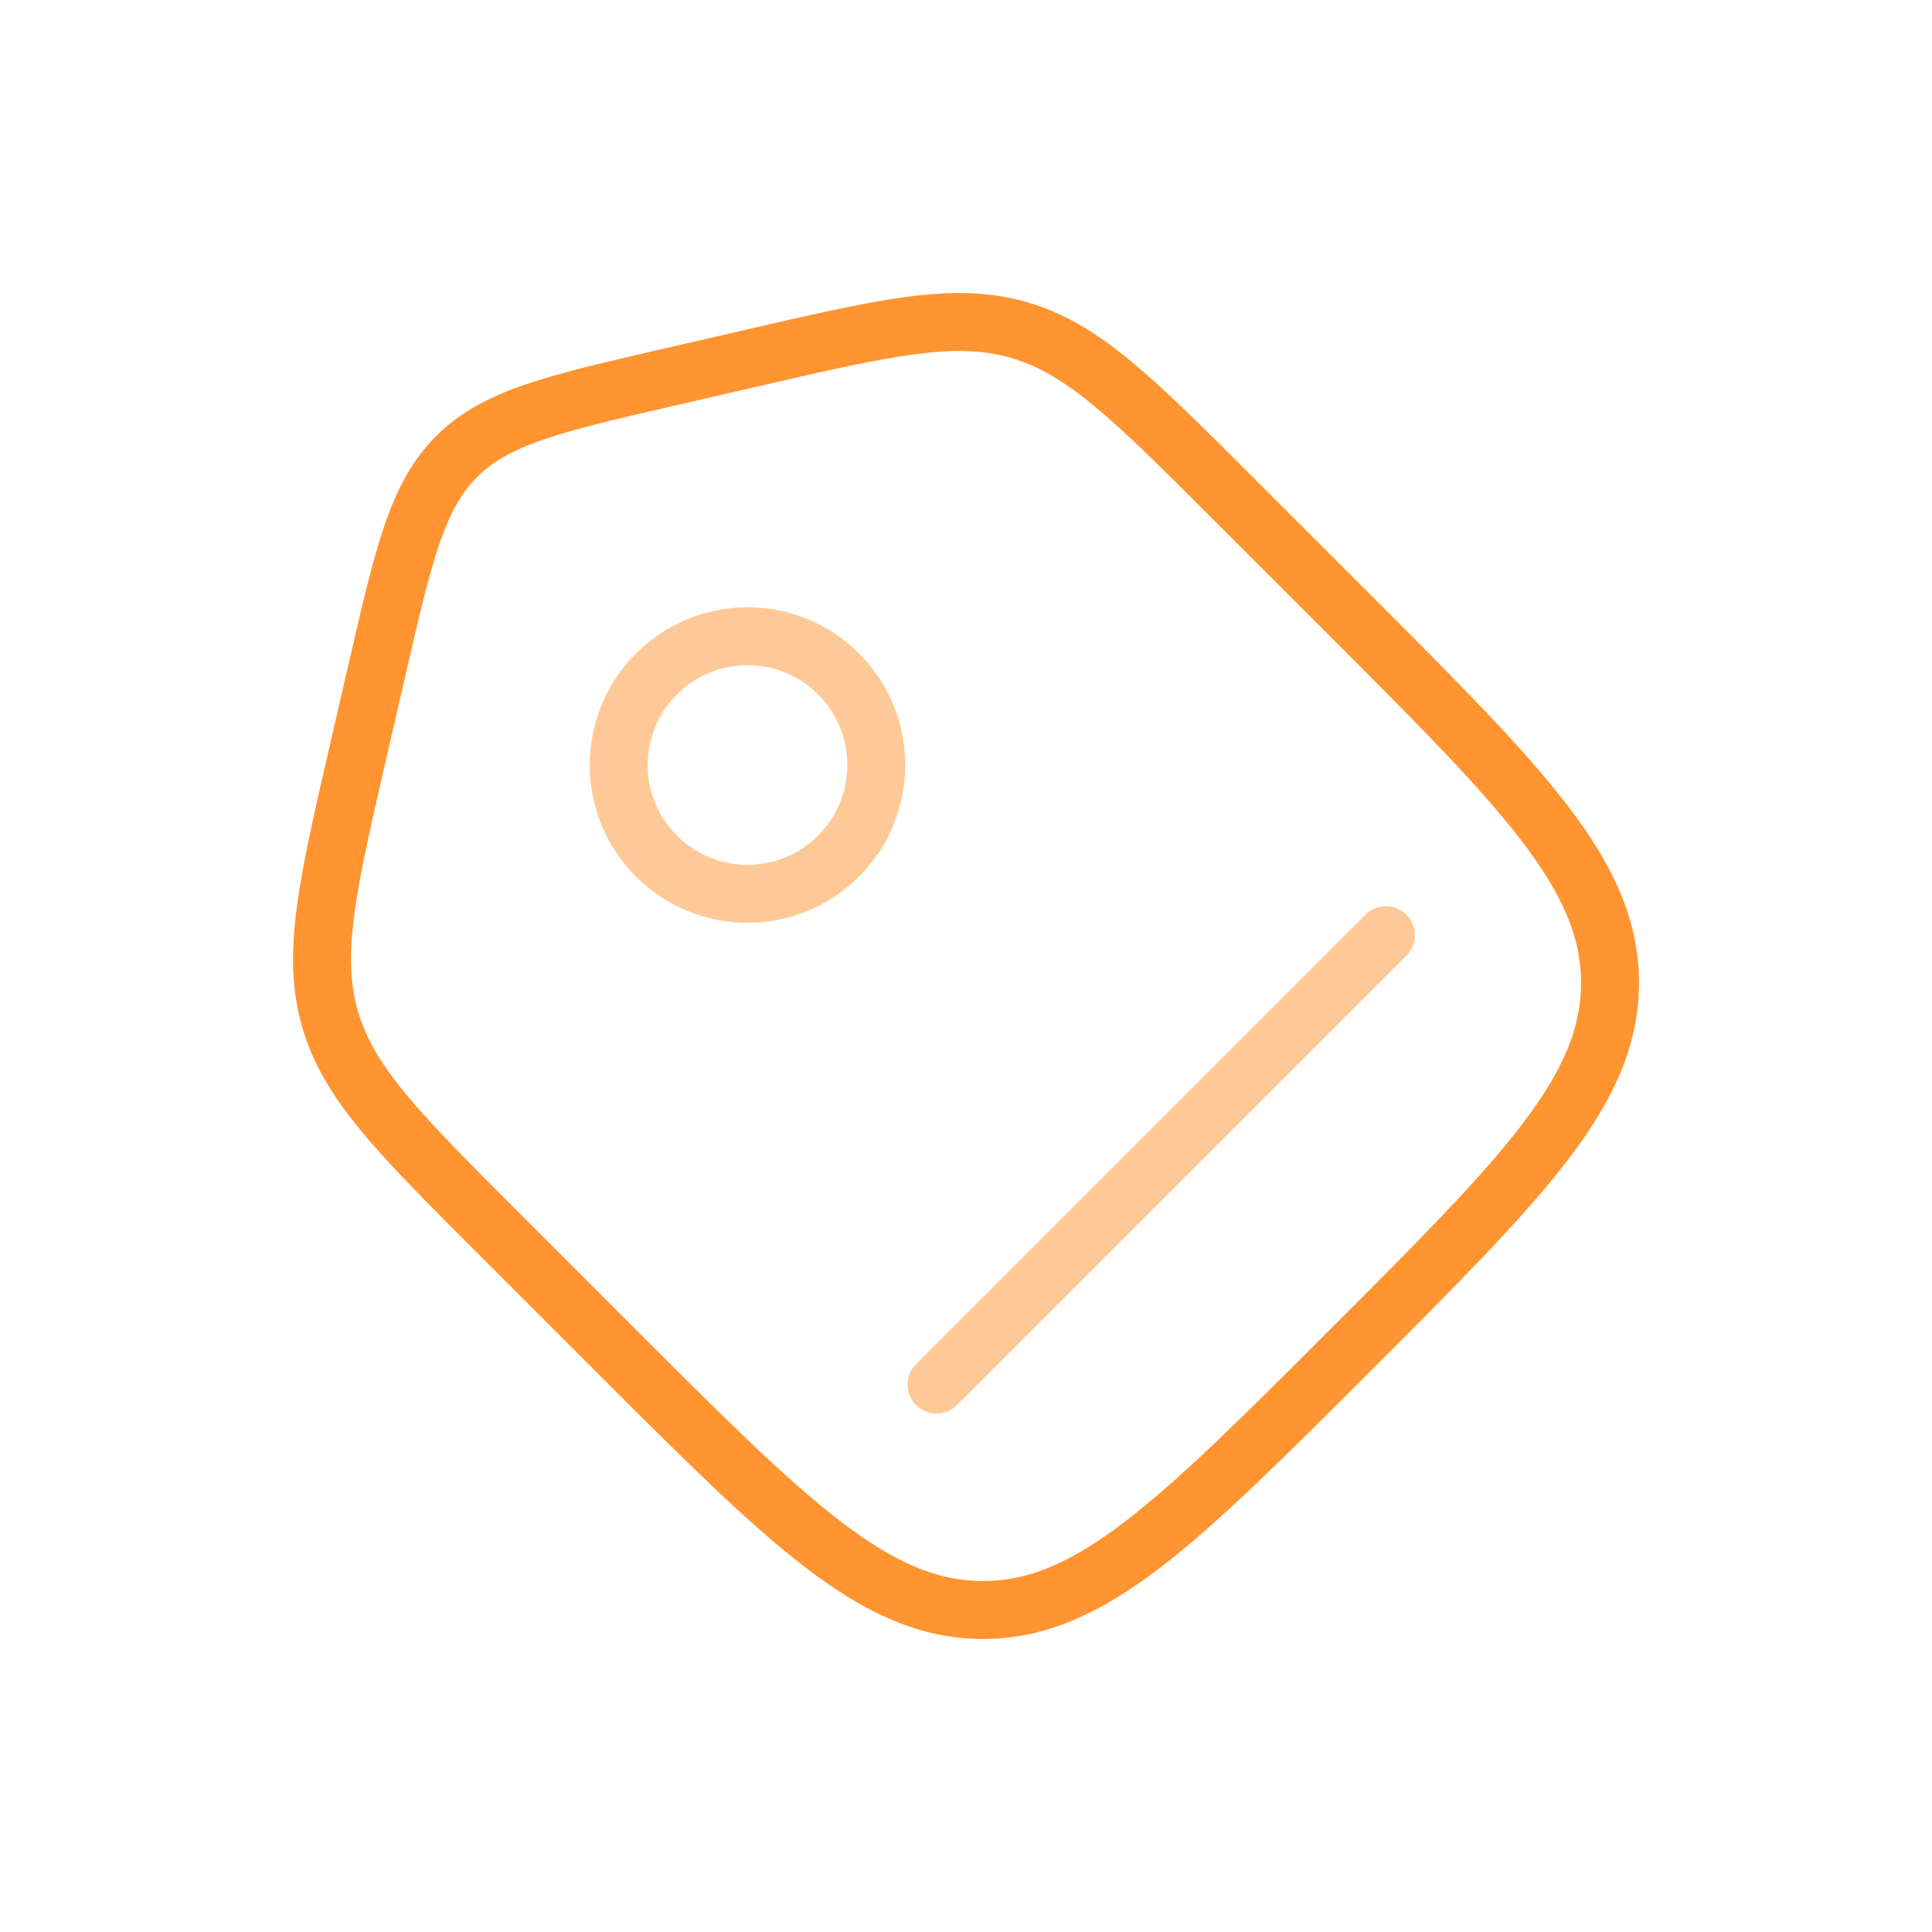 <svg width="50" height="50" viewBox="0 0 50 50" fill="none" xmlns="http://www.w3.org/2000/svg">
<path d="M12.882 31.895C10.306 29.32 9.018 28.032 8.538 26.361C8.059 24.69 8.469 22.915 9.288 19.365L9.76 17.318C10.449 14.332 10.794 12.839 11.816 11.816C12.839 10.794 14.332 10.449 17.318 9.76L19.365 9.288C22.915 8.469 24.69 8.059 26.361 8.538C28.032 9.018 29.32 10.306 31.895 12.882L34.945 15.931C39.426 20.413 41.667 22.653 41.667 25.438C41.667 28.222 39.426 30.463 34.945 34.945C30.463 39.426 28.222 41.667 25.438 41.667C22.653 41.667 20.413 39.426 15.931 34.945L12.882 31.895Z" stroke="#FF9431" stroke-width="1.5"/>
<circle opacity="0.5" cx="19.345" cy="19.799" r="3.333" transform="rotate(-45 19.345 19.799)" stroke="#FF9431" stroke-width="1.5"/>
<path opacity="0.5" d="M24.237 35.834L35.868 24.202" stroke="#FF9431" stroke-width="1.5" stroke-linecap="round"/>
</svg>
